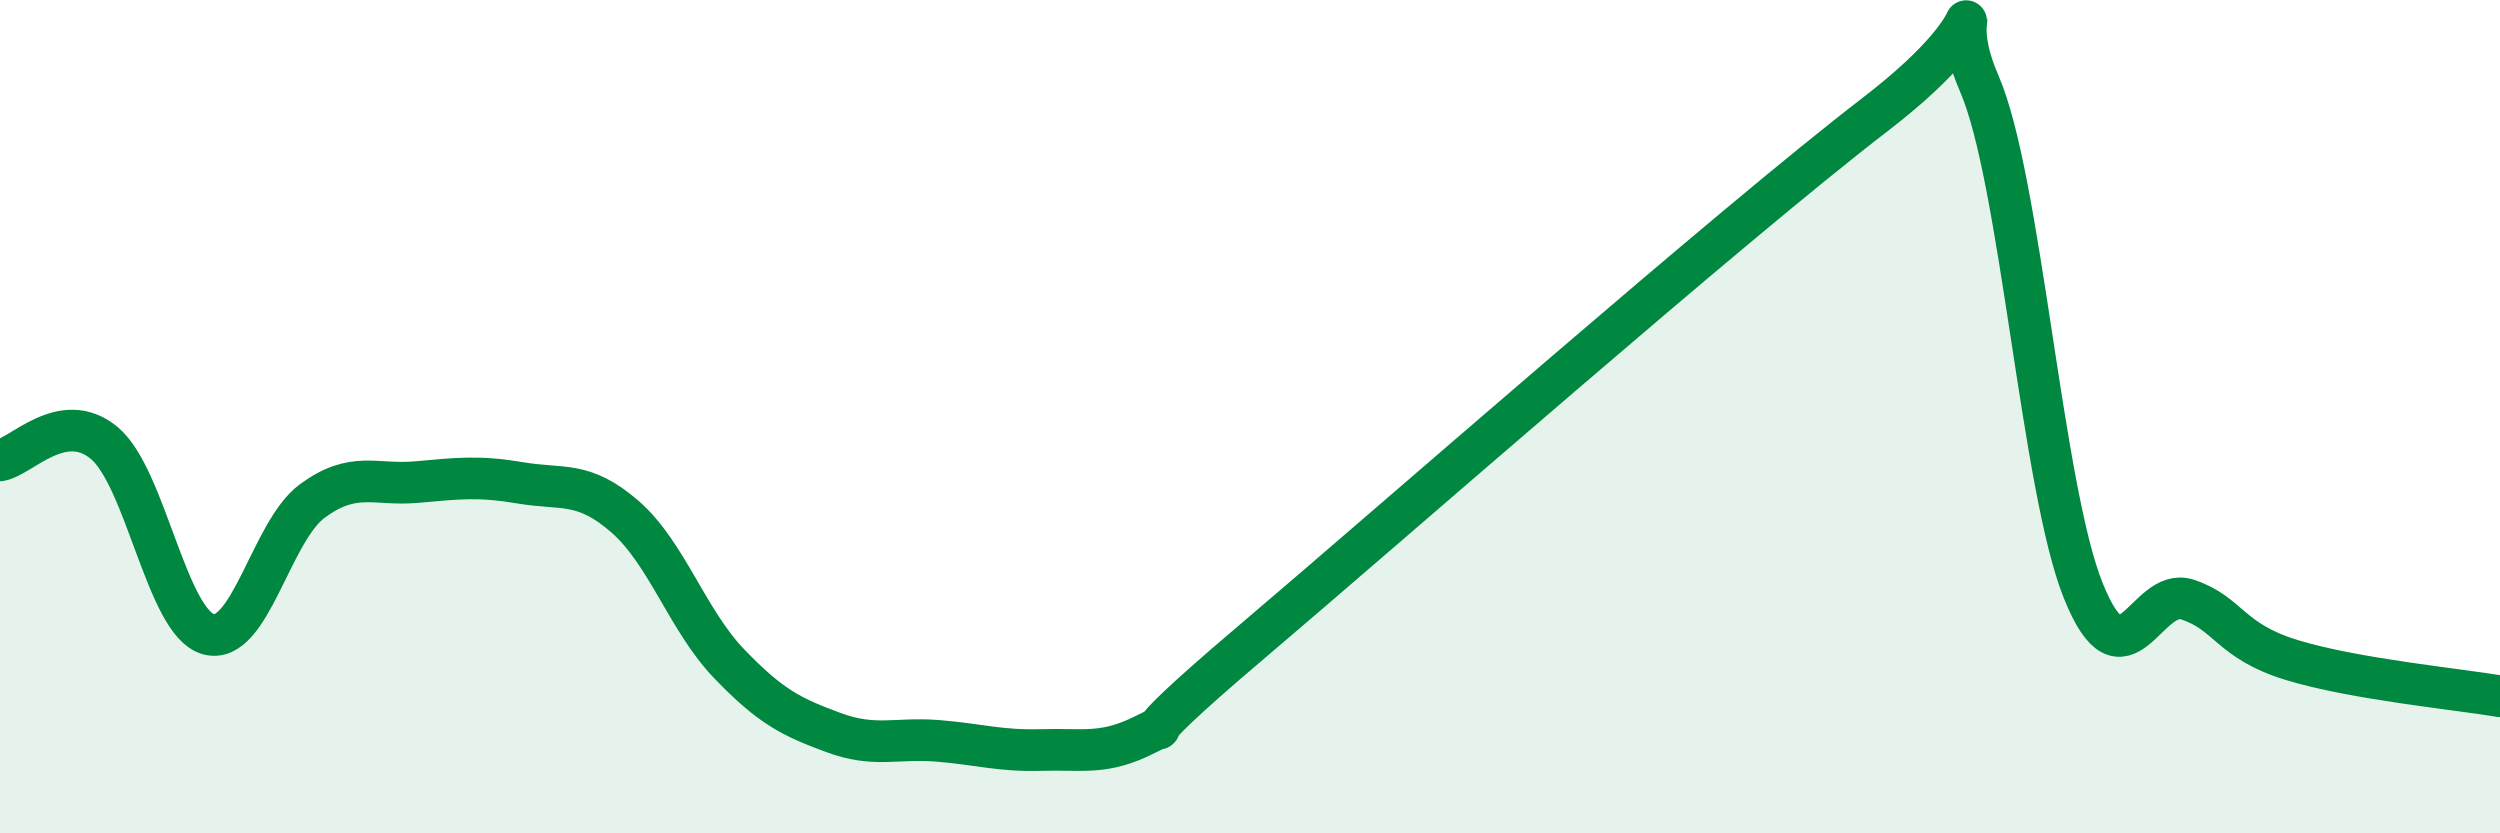 
    <svg width="60" height="20" viewBox="0 0 60 20" xmlns="http://www.w3.org/2000/svg">
      <path
        d="M 0,11.05 C 0.5,10.97 1.5,9.8 2.5,10.63 C 3.5,11.46 4,14.94 5,15.22 C 6,15.5 6.5,12.75 7.5,12.02 C 8.5,11.29 9,11.66 10,11.57 C 11,11.48 11.5,11.42 12.5,11.59 C 13.5,11.76 14,11.53 15,12.4 C 16,13.27 16.5,14.89 17.5,15.93 C 18.5,16.97 19,17.21 20,17.58 C 21,17.95 21.5,17.7 22.5,17.78 C 23.5,17.86 24,18.03 25,18 C 26,17.97 26.5,18.13 27.5,17.62 C 28.5,17.11 26.5,18.41 30,15.44 C 33.5,12.47 41.5,5.44 45,2.75 C 48.5,0.06 46.5,-0.29 47.5,2 C 48.5,4.29 49,11.7 50,14.18 C 51,16.66 51.5,14.06 52.5,14.39 C 53.5,14.72 53.5,15.38 55,15.84 C 56.5,16.3 59,16.54 60,16.71L60 20L0 20Z"
        fill="#008740"
        opacity="0.1"
        stroke-linecap="round"
        stroke-linejoin="round"
      />
      <path
        d="M 0,11.05 C 0.5,10.97 1.5,9.8 2.5,10.63 C 3.5,11.46 4,14.94 5,15.22 C 6,15.5 6.5,12.75 7.5,12.02 C 8.5,11.29 9,11.66 10,11.57 C 11,11.48 11.5,11.42 12.5,11.59 C 13.5,11.76 14,11.53 15,12.4 C 16,13.27 16.5,14.89 17.5,15.93 C 18.5,16.97 19,17.21 20,17.58 C 21,17.95 21.5,17.7 22.5,17.78 C 23.5,17.86 24,18.03 25,18 C 26,17.97 26.5,18.13 27.5,17.62 C 28.5,17.11 26.5,18.41 30,15.44 C 33.5,12.47 41.5,5.44 45,2.75 C 48.5,0.06 46.5,-0.29 47.5,2 C 48.5,4.29 49,11.7 50,14.18 C 51,16.66 51.5,14.06 52.5,14.39 C 53.5,14.72 53.5,15.38 55,15.84 C 56.5,16.3 59,16.54 60,16.71"
        stroke="#008740"
        stroke-width="1"
        fill="none"
        stroke-linecap="round"
        stroke-linejoin="round"
      />
    </svg>
  